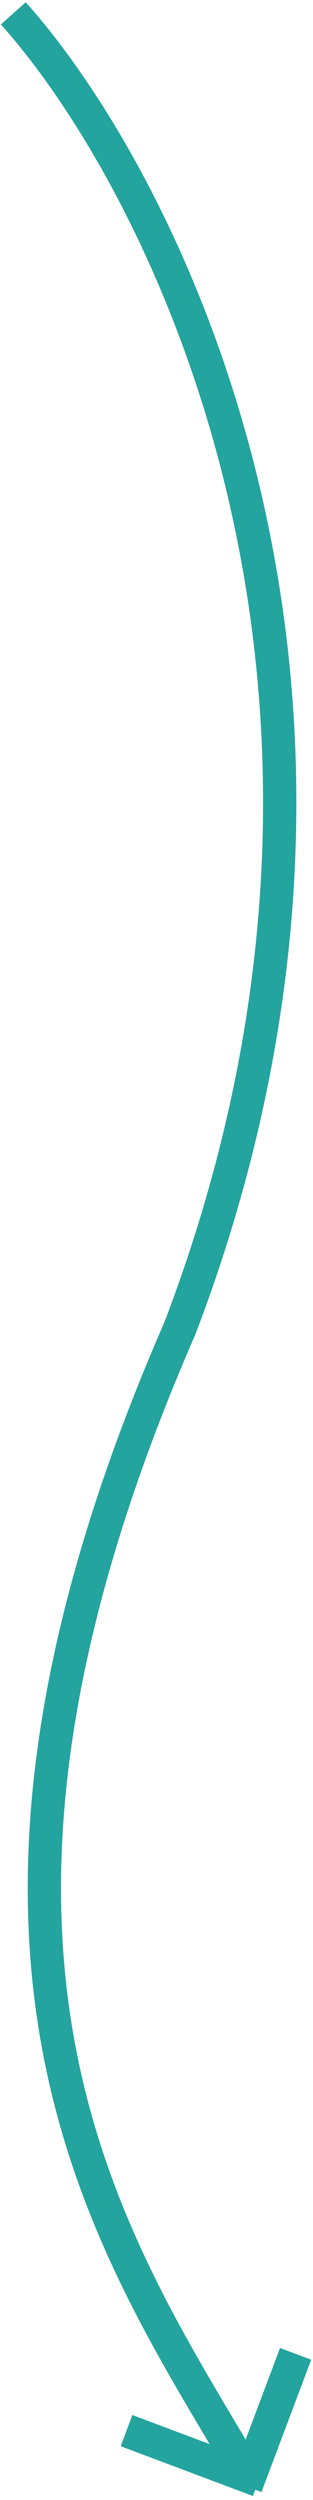 <svg width="47" height="375" viewBox="0 0 47 375" fill="none" xmlns="http://www.w3.org/2000/svg">
<path d="M2 2C25.421 28.223 63.212 104.386 27.009 199.258C-13.958 293.191 16.291 335.816 36.536 370.258M38.856 372.063L37.452 371.535M37.452 371.535L19 364.598M37.452 371.535L36.924 372.939M37.452 371.535L44.389 353.083" stroke="#23A49F" stroke-width="5"/>
</svg>
